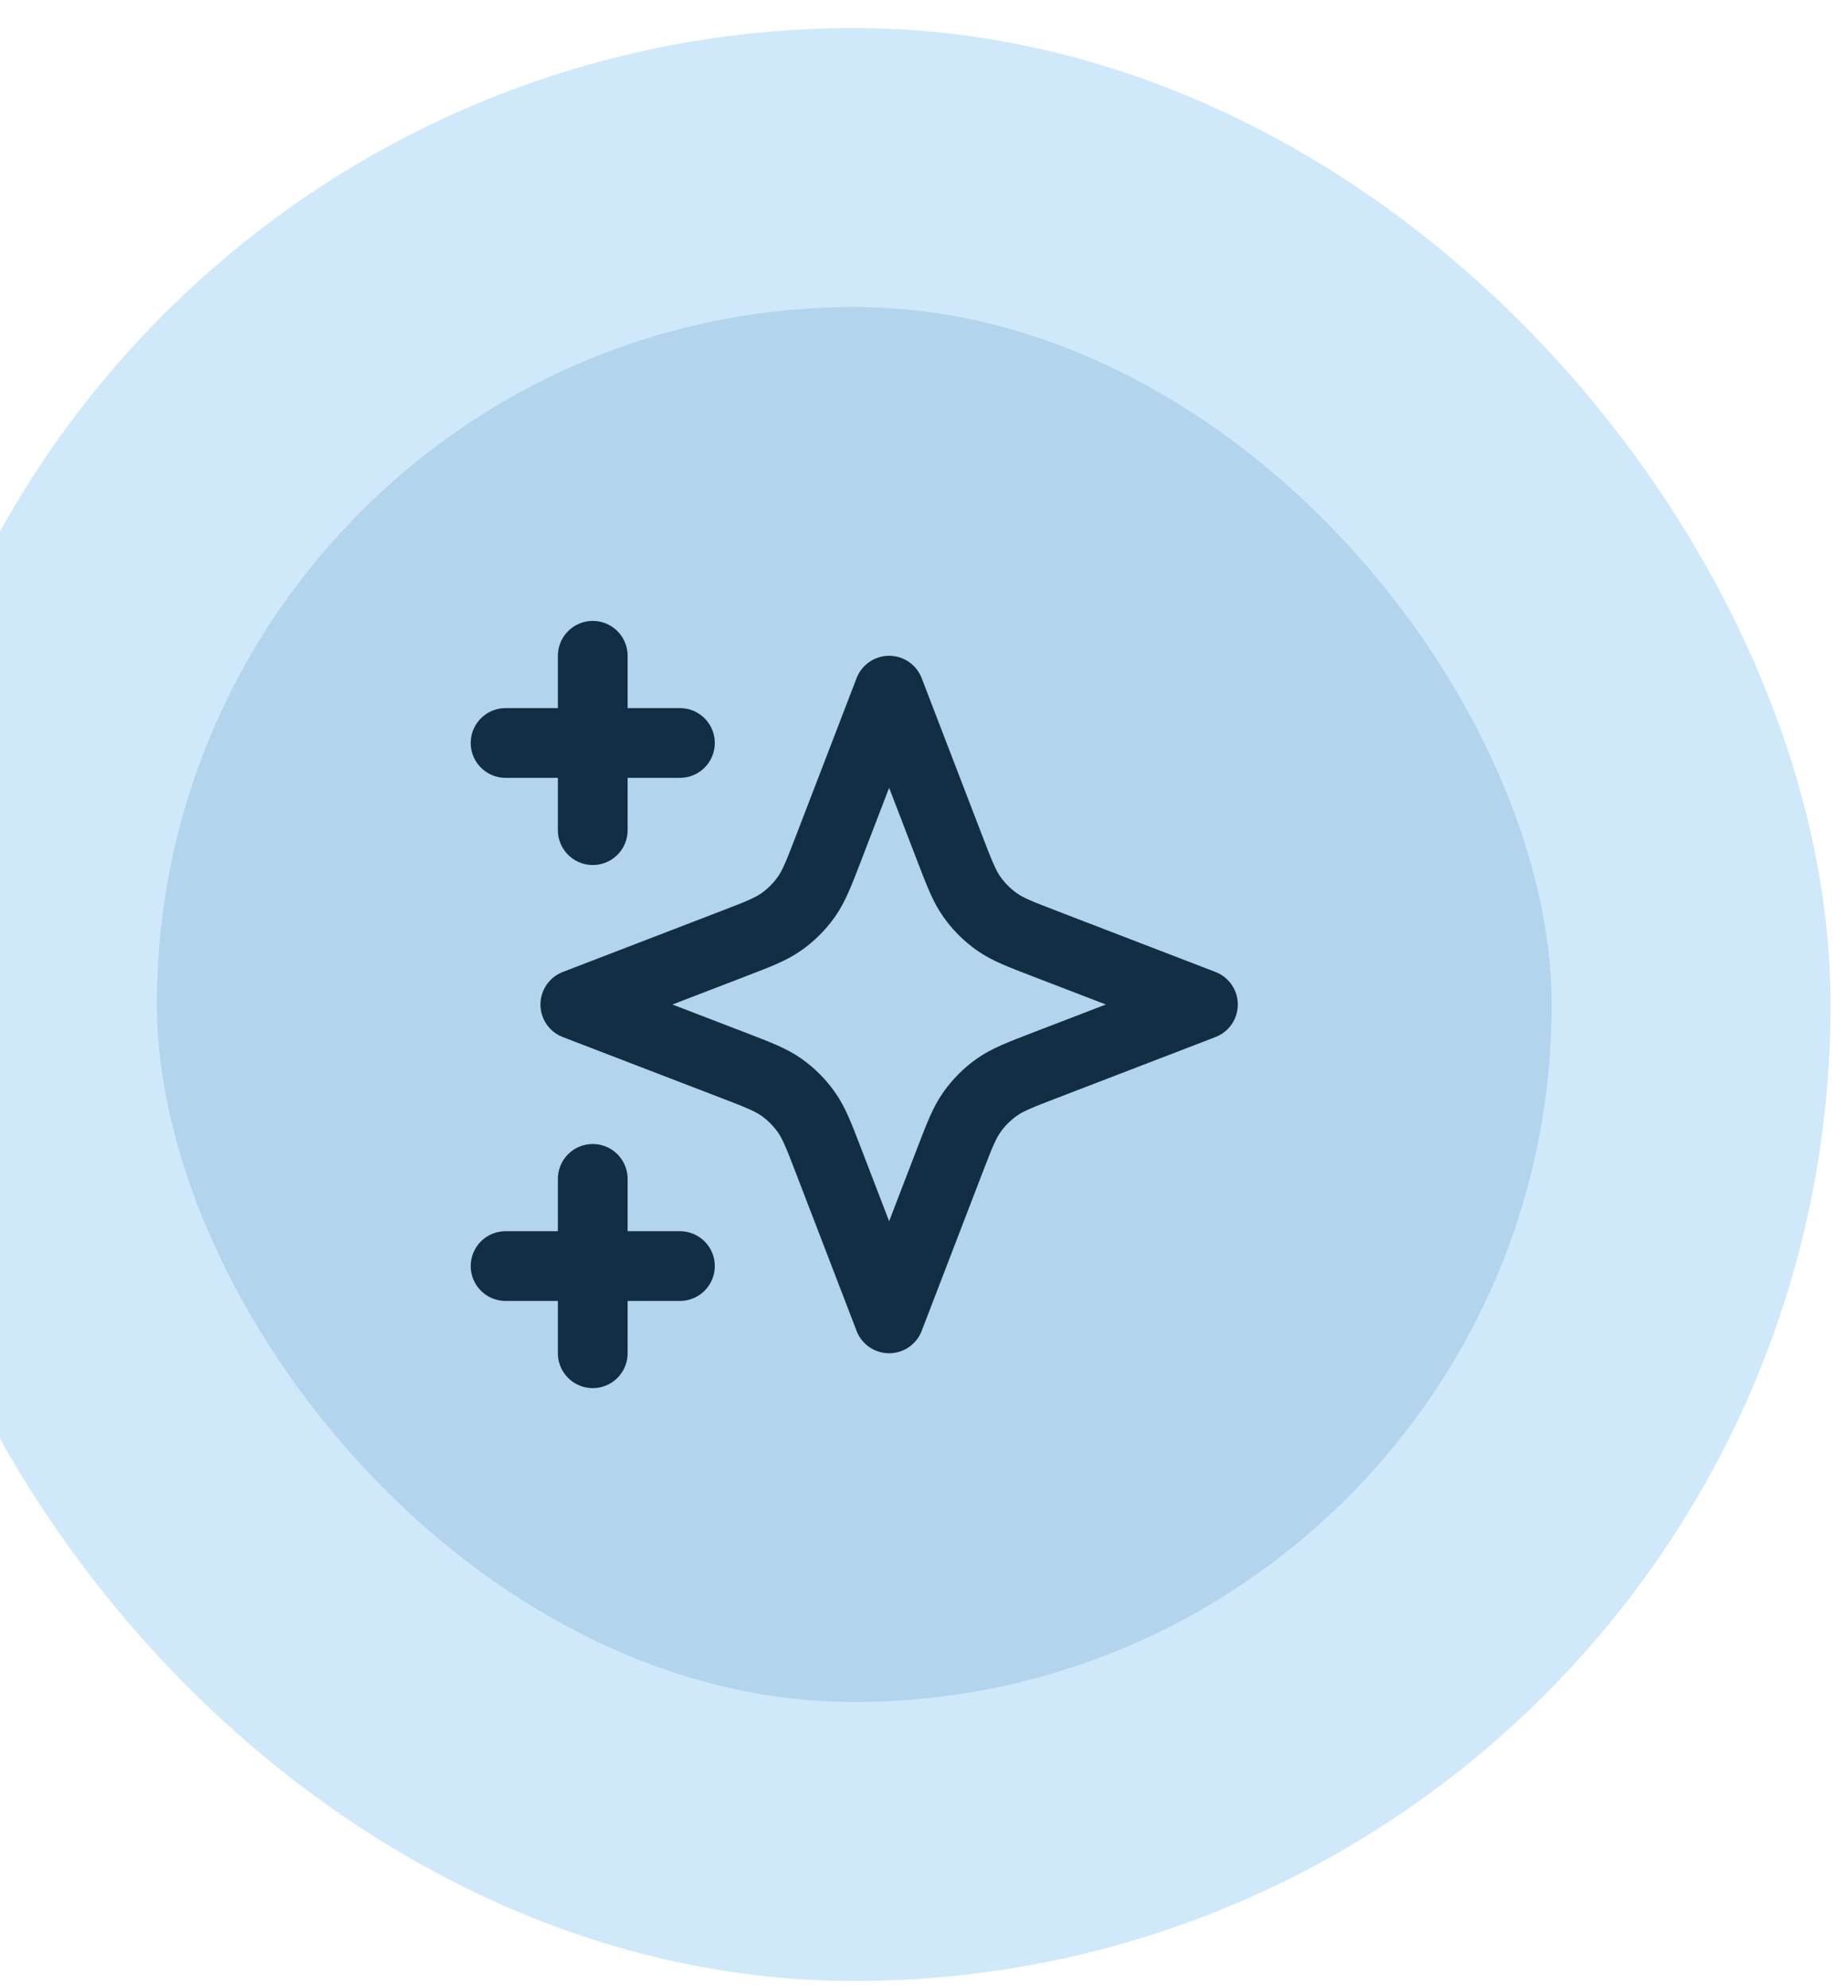 <svg width="53" height="57" viewBox="0 0 53 57" fill="none" xmlns="http://www.w3.org/2000/svg">
<rect x="0.5" y="4.805" width="48" height="48" rx="24" fill="#B2D4ED"/>
<rect x="0.5" y="4.805" width="48" height="48" rx="24" stroke="#CFE8FA" stroke-width="8"/>
<path d="M17 38.805V33.805M17 23.805V18.805M14.5 21.305H19.5M14.5 36.305H19.5M25.5 19.805L23.766 24.314C23.484 25.047 23.343 25.413 23.123 25.722C22.929 25.995 22.69 26.234 22.417 26.428C22.109 26.648 21.742 26.788 21.009 27.07L16.5 28.805L21.009 30.539C21.742 30.821 22.109 30.962 22.417 31.181C22.69 31.375 22.929 31.614 23.123 31.888C23.343 32.196 23.484 32.563 23.766 33.296L25.5 37.805L27.234 33.296C27.516 32.563 27.657 32.196 27.877 31.888C28.071 31.614 28.31 31.375 28.583 31.181C28.891 30.962 29.258 30.821 29.991 30.539L34.5 28.805L29.991 27.07C29.258 26.788 28.891 26.648 28.583 26.428C28.31 26.234 28.071 25.995 27.877 25.722C27.657 25.413 27.516 25.047 27.234 24.314L25.5 19.805Z" stroke="#122E44" stroke-width="2" stroke-linecap="round" stroke-linejoin="round"/>
</svg>
